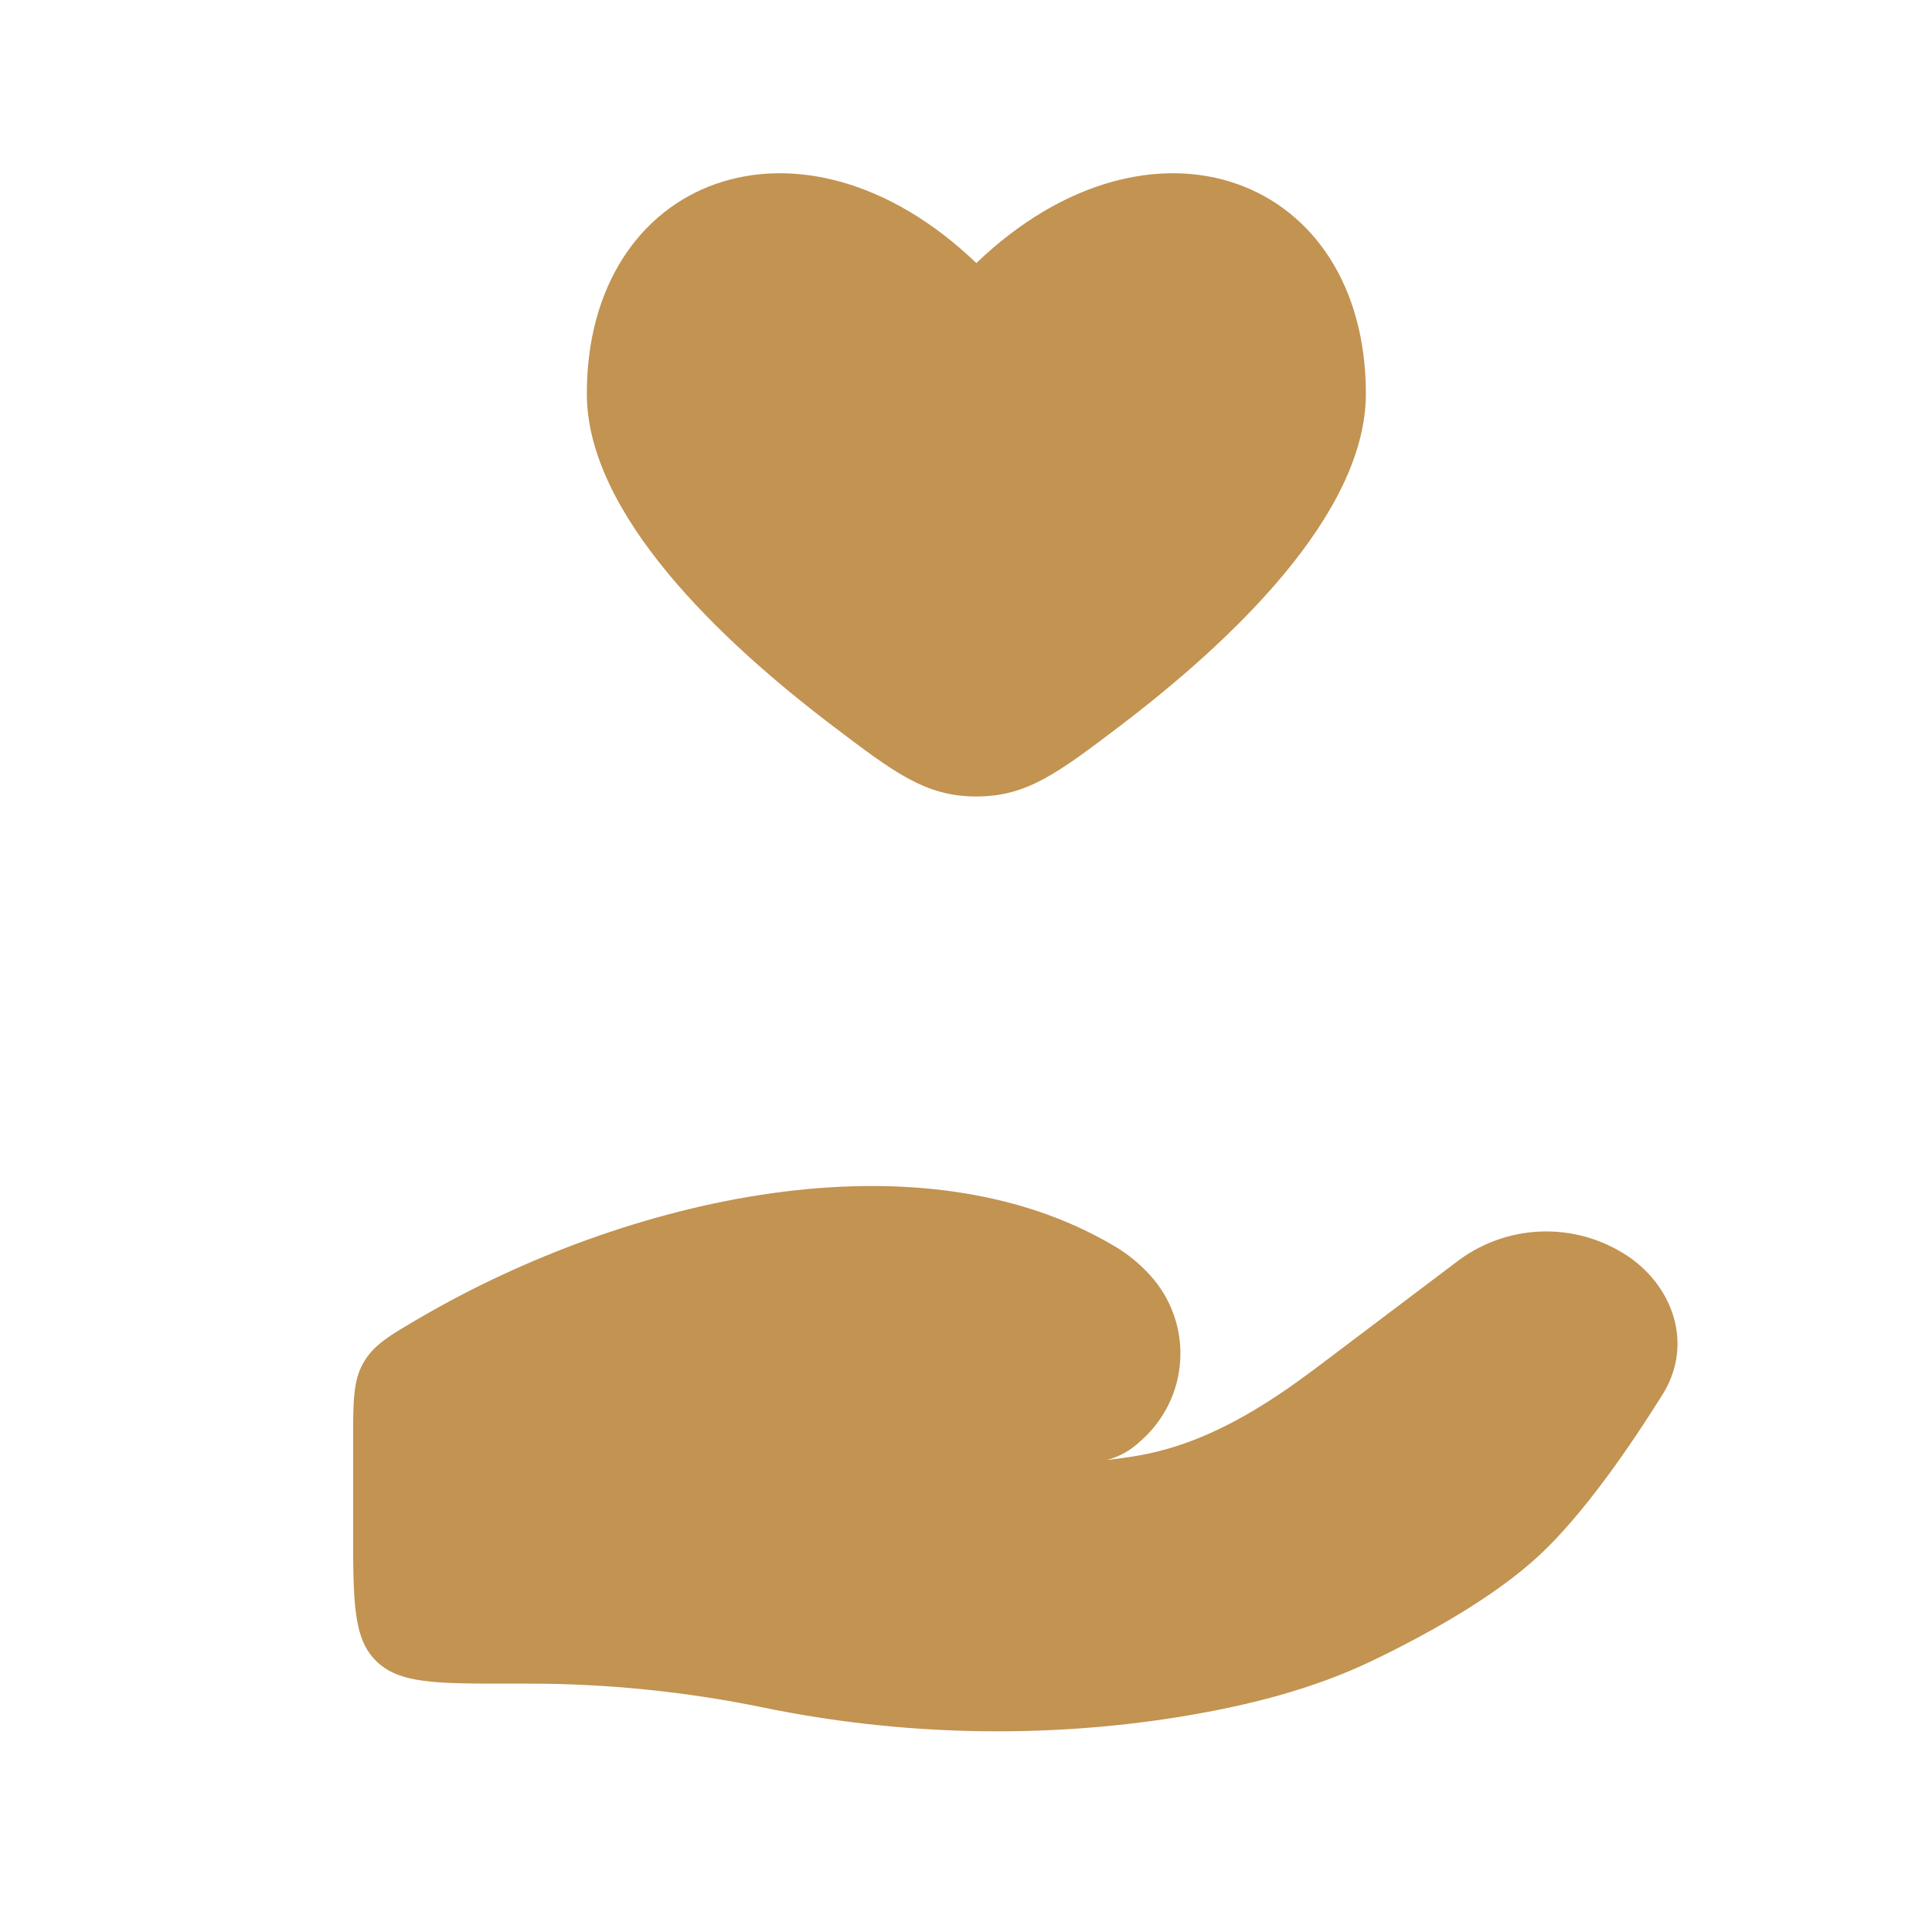 <svg width="31" height="31" viewBox="0 0 31 31" fill="none" xmlns="http://www.w3.org/2000/svg">
<path d="M9.416 6.317C9.416 8.251 11.573 10.29 13.354 11.642C14.352 12.4 14.851 12.78 15.666 12.78C16.481 12.78 16.98 12.4 17.979 11.642C19.759 10.288 21.916 8.25 21.916 6.317C21.916 2.83 18.479 1.526 15.666 4.221C12.854 1.526 9.416 2.83 9.416 6.317ZM8.491 27.015H8.166C6.987 27.015 6.399 27.015 6.032 26.648C5.666 26.285 5.666 25.695 5.666 24.516V23.126C5.666 22.478 5.666 22.155 5.832 21.865C5.999 21.575 6.25 21.43 6.752 21.137C10.06 19.213 14.756 18.131 17.89 20C18.101 20.125 18.288 20.279 18.452 20.46C18.62 20.643 18.75 20.859 18.833 21.094C18.917 21.329 18.952 21.578 18.937 21.827C18.923 22.075 18.858 22.319 18.748 22.542C18.637 22.765 18.483 22.964 18.295 23.127C18.145 23.27 17.961 23.373 17.761 23.427C17.911 23.41 18.055 23.39 18.192 23.368C19.331 23.187 20.287 22.577 21.162 21.916L23.422 20.21C23.826 19.917 24.311 19.759 24.81 19.759C25.308 19.759 25.794 19.917 26.197 20.21C26.913 20.751 27.134 21.642 26.68 22.37C26.151 23.217 25.406 24.301 24.691 24.963C23.976 25.626 22.909 26.218 22.038 26.638C21.073 27.105 20.009 27.372 18.925 27.548C16.727 27.903 14.437 27.848 12.262 27.401C11.021 27.145 9.758 27.015 8.491 27.015Z" fill="#C29351"/>
</svg>
